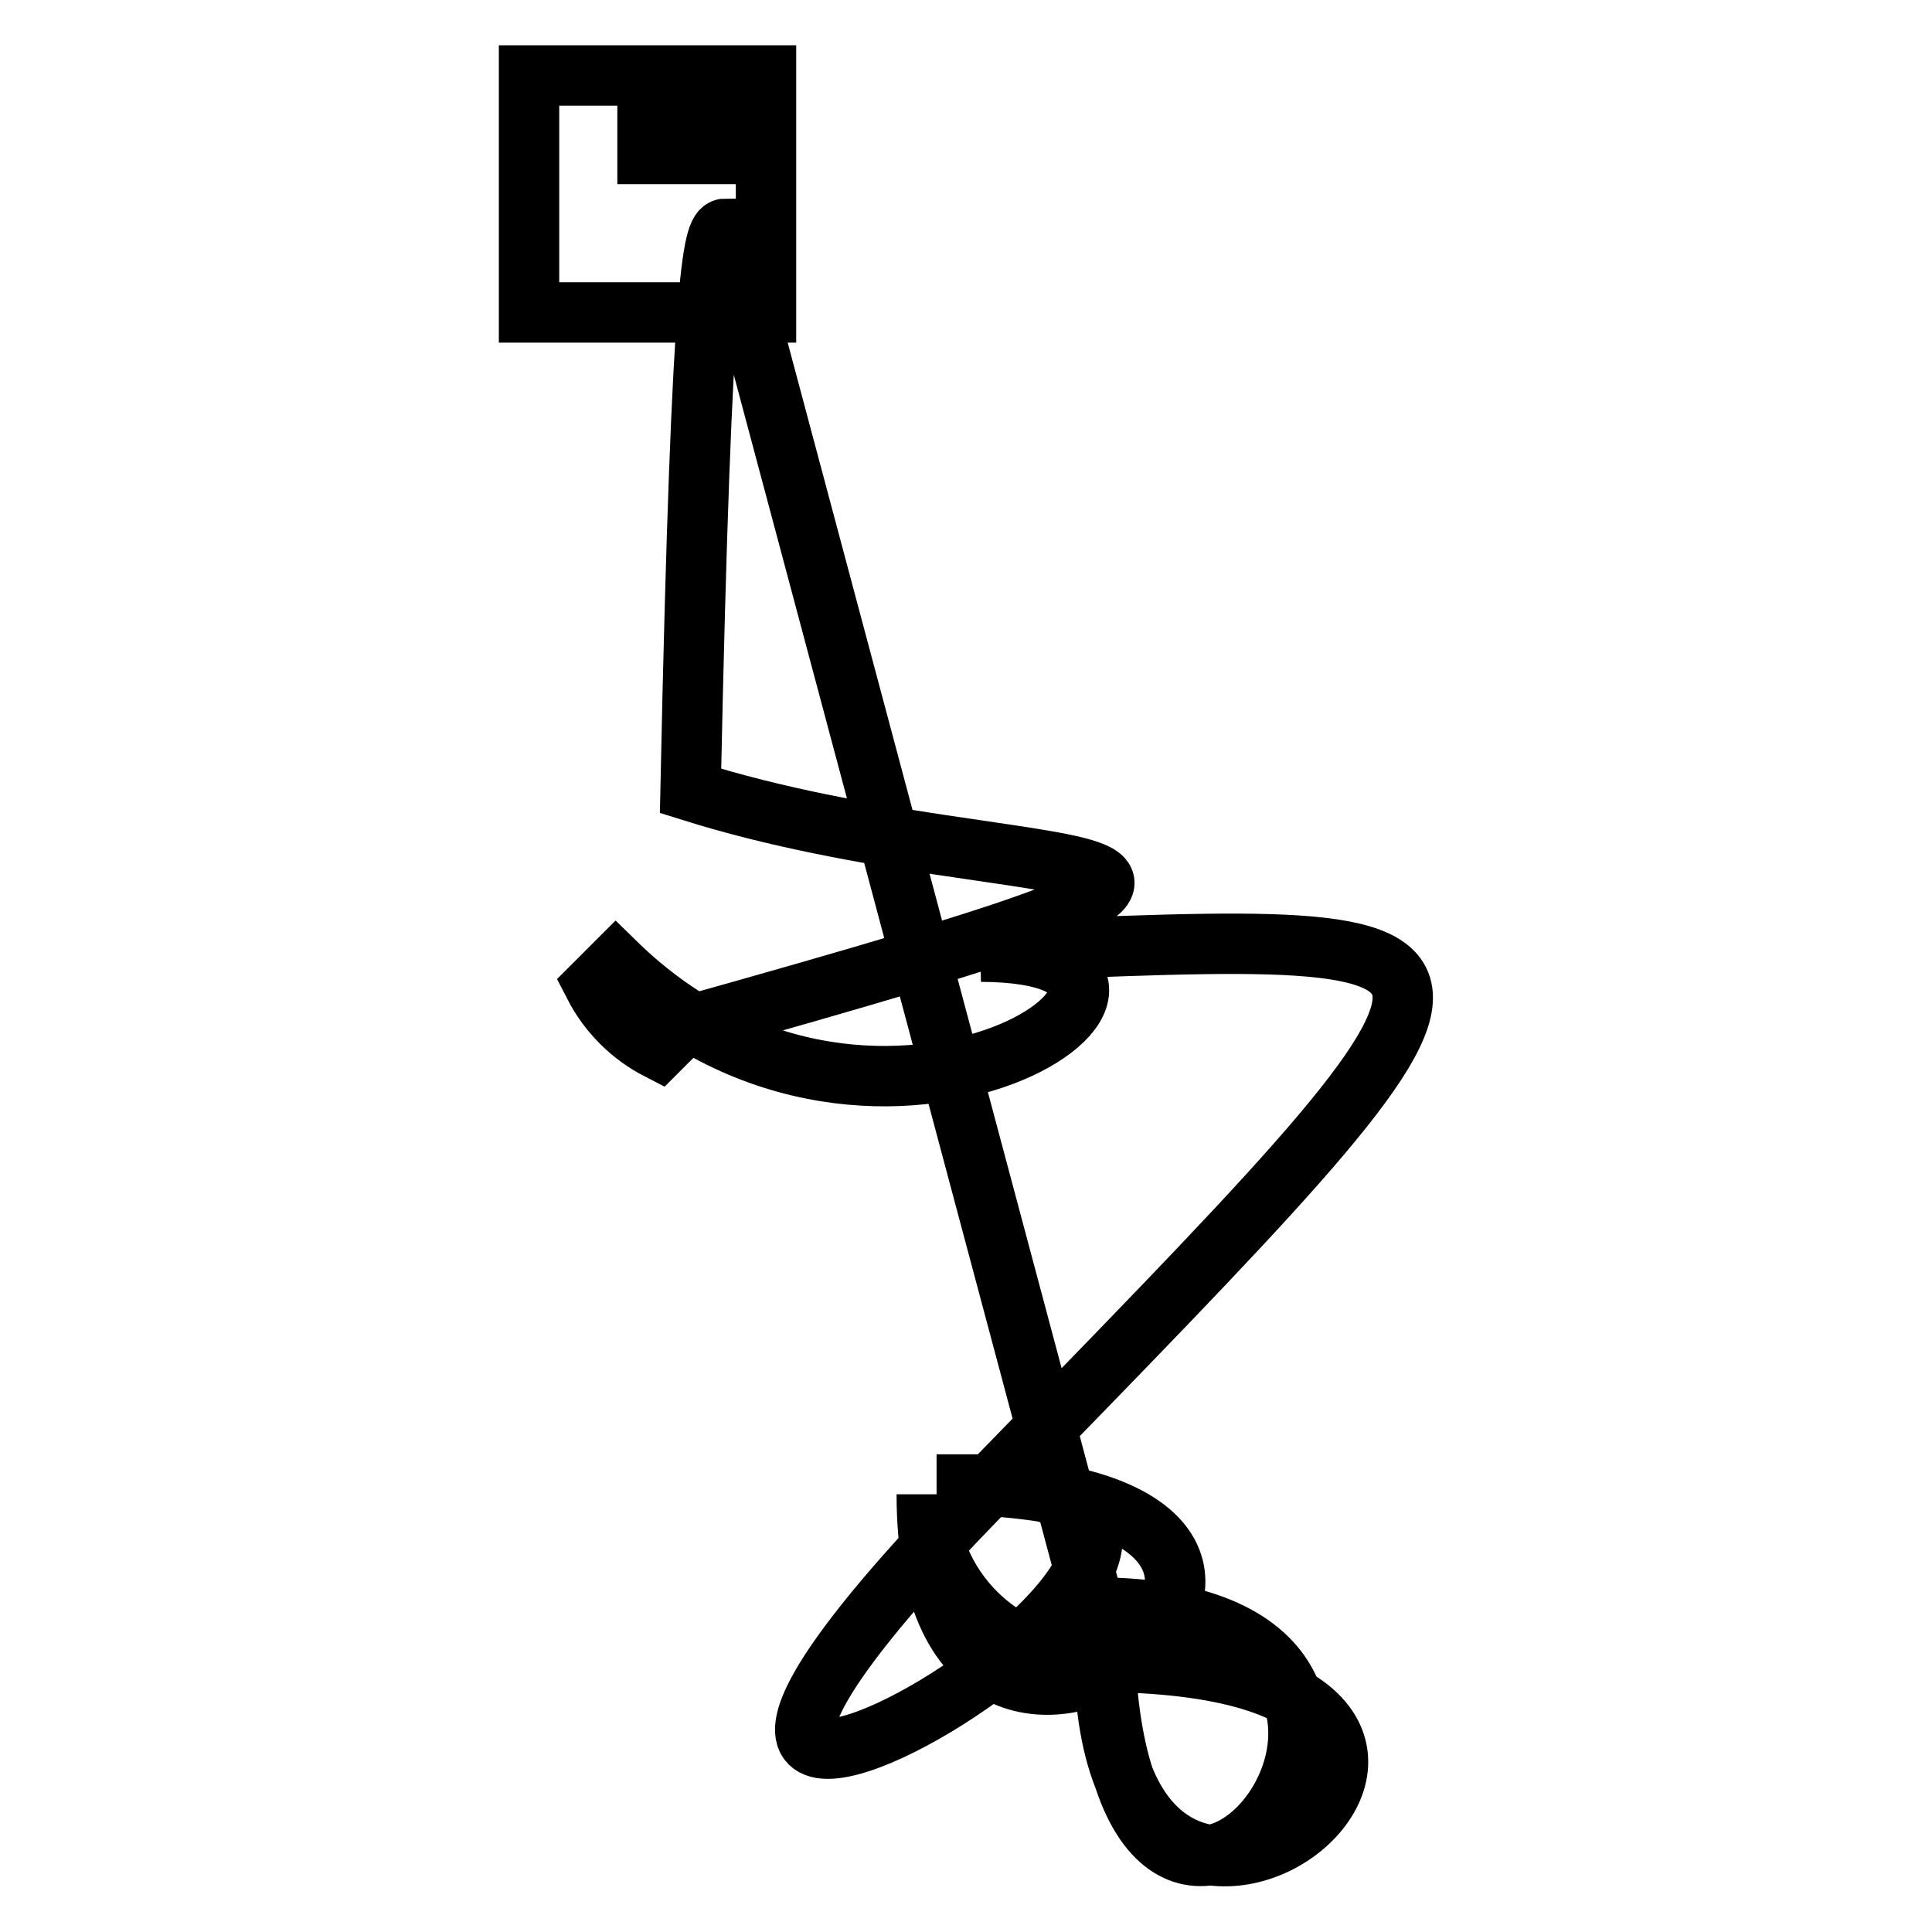 <?xml version="1.0" encoding="utf-8"?>
<!-- Svg Vector Icons : http://www.onlinewebfonts.com/icon -->
<!DOCTYPE svg PUBLIC "-//W3C//DTD SVG 1.1//EN" "http://www.w3.org/Graphics/SVG/1.1/DTD/svg11.dtd">
<svg version="1.1" xmlns="http://www.w3.org/2000/svg" xmlns:xlink="http://www.w3.org/1999/xlink" x="0px" y="0px" viewBox="0 0 256 256" enable-background="new 0 0 256 256" xml:space="preserve">
<g><g><path stroke-width="8" fill-opacity="0" stroke="#000000"  d="M70.1,10h31.4v31.4H70.1V10z"/><path stroke-width="8" fill-opacity="0" stroke="#000000"  d="M92.3,13.9H91v6.5h1.3V13.9z M89.7,16.5h-2.6v-1.3h2.6v-1.3h-3.9v3.9h2.6v1.3h-2.6v1.3h3.9V16.5L89.7,16.5z M93.6,13.9v6.5h1.3v-2.6h2.6v-3.9H93.6z M96.2,16.5h-1.3v-1.3h1.3V16.5z M96.2,30.3c-1.6,0-3.2,2.6-4.7,74.5c45.8,14.4,96.8,3.9-1.3,31.4l-2.9,2.9c-3.7-1.9-6.7-4.9-8.6-8.6l2.9-2.9c35.3,34.5,85.3-1.3,48.4-1.5c74.5-3,74.5-4.7,0,71.9c-74.5,76.6,58.8-1.3-1.3-1.3h-4.6c71.9,0-1.3,58.8-1.3,1.3c0,12.3,9.9,22.2,22.2,22.2c71.9,0,1.3,58.8,1.3-1.3v-4.6c0,71.9,58.8-1.3-1.3-1.3L96.2,30.3z"/></g></g>
</svg>